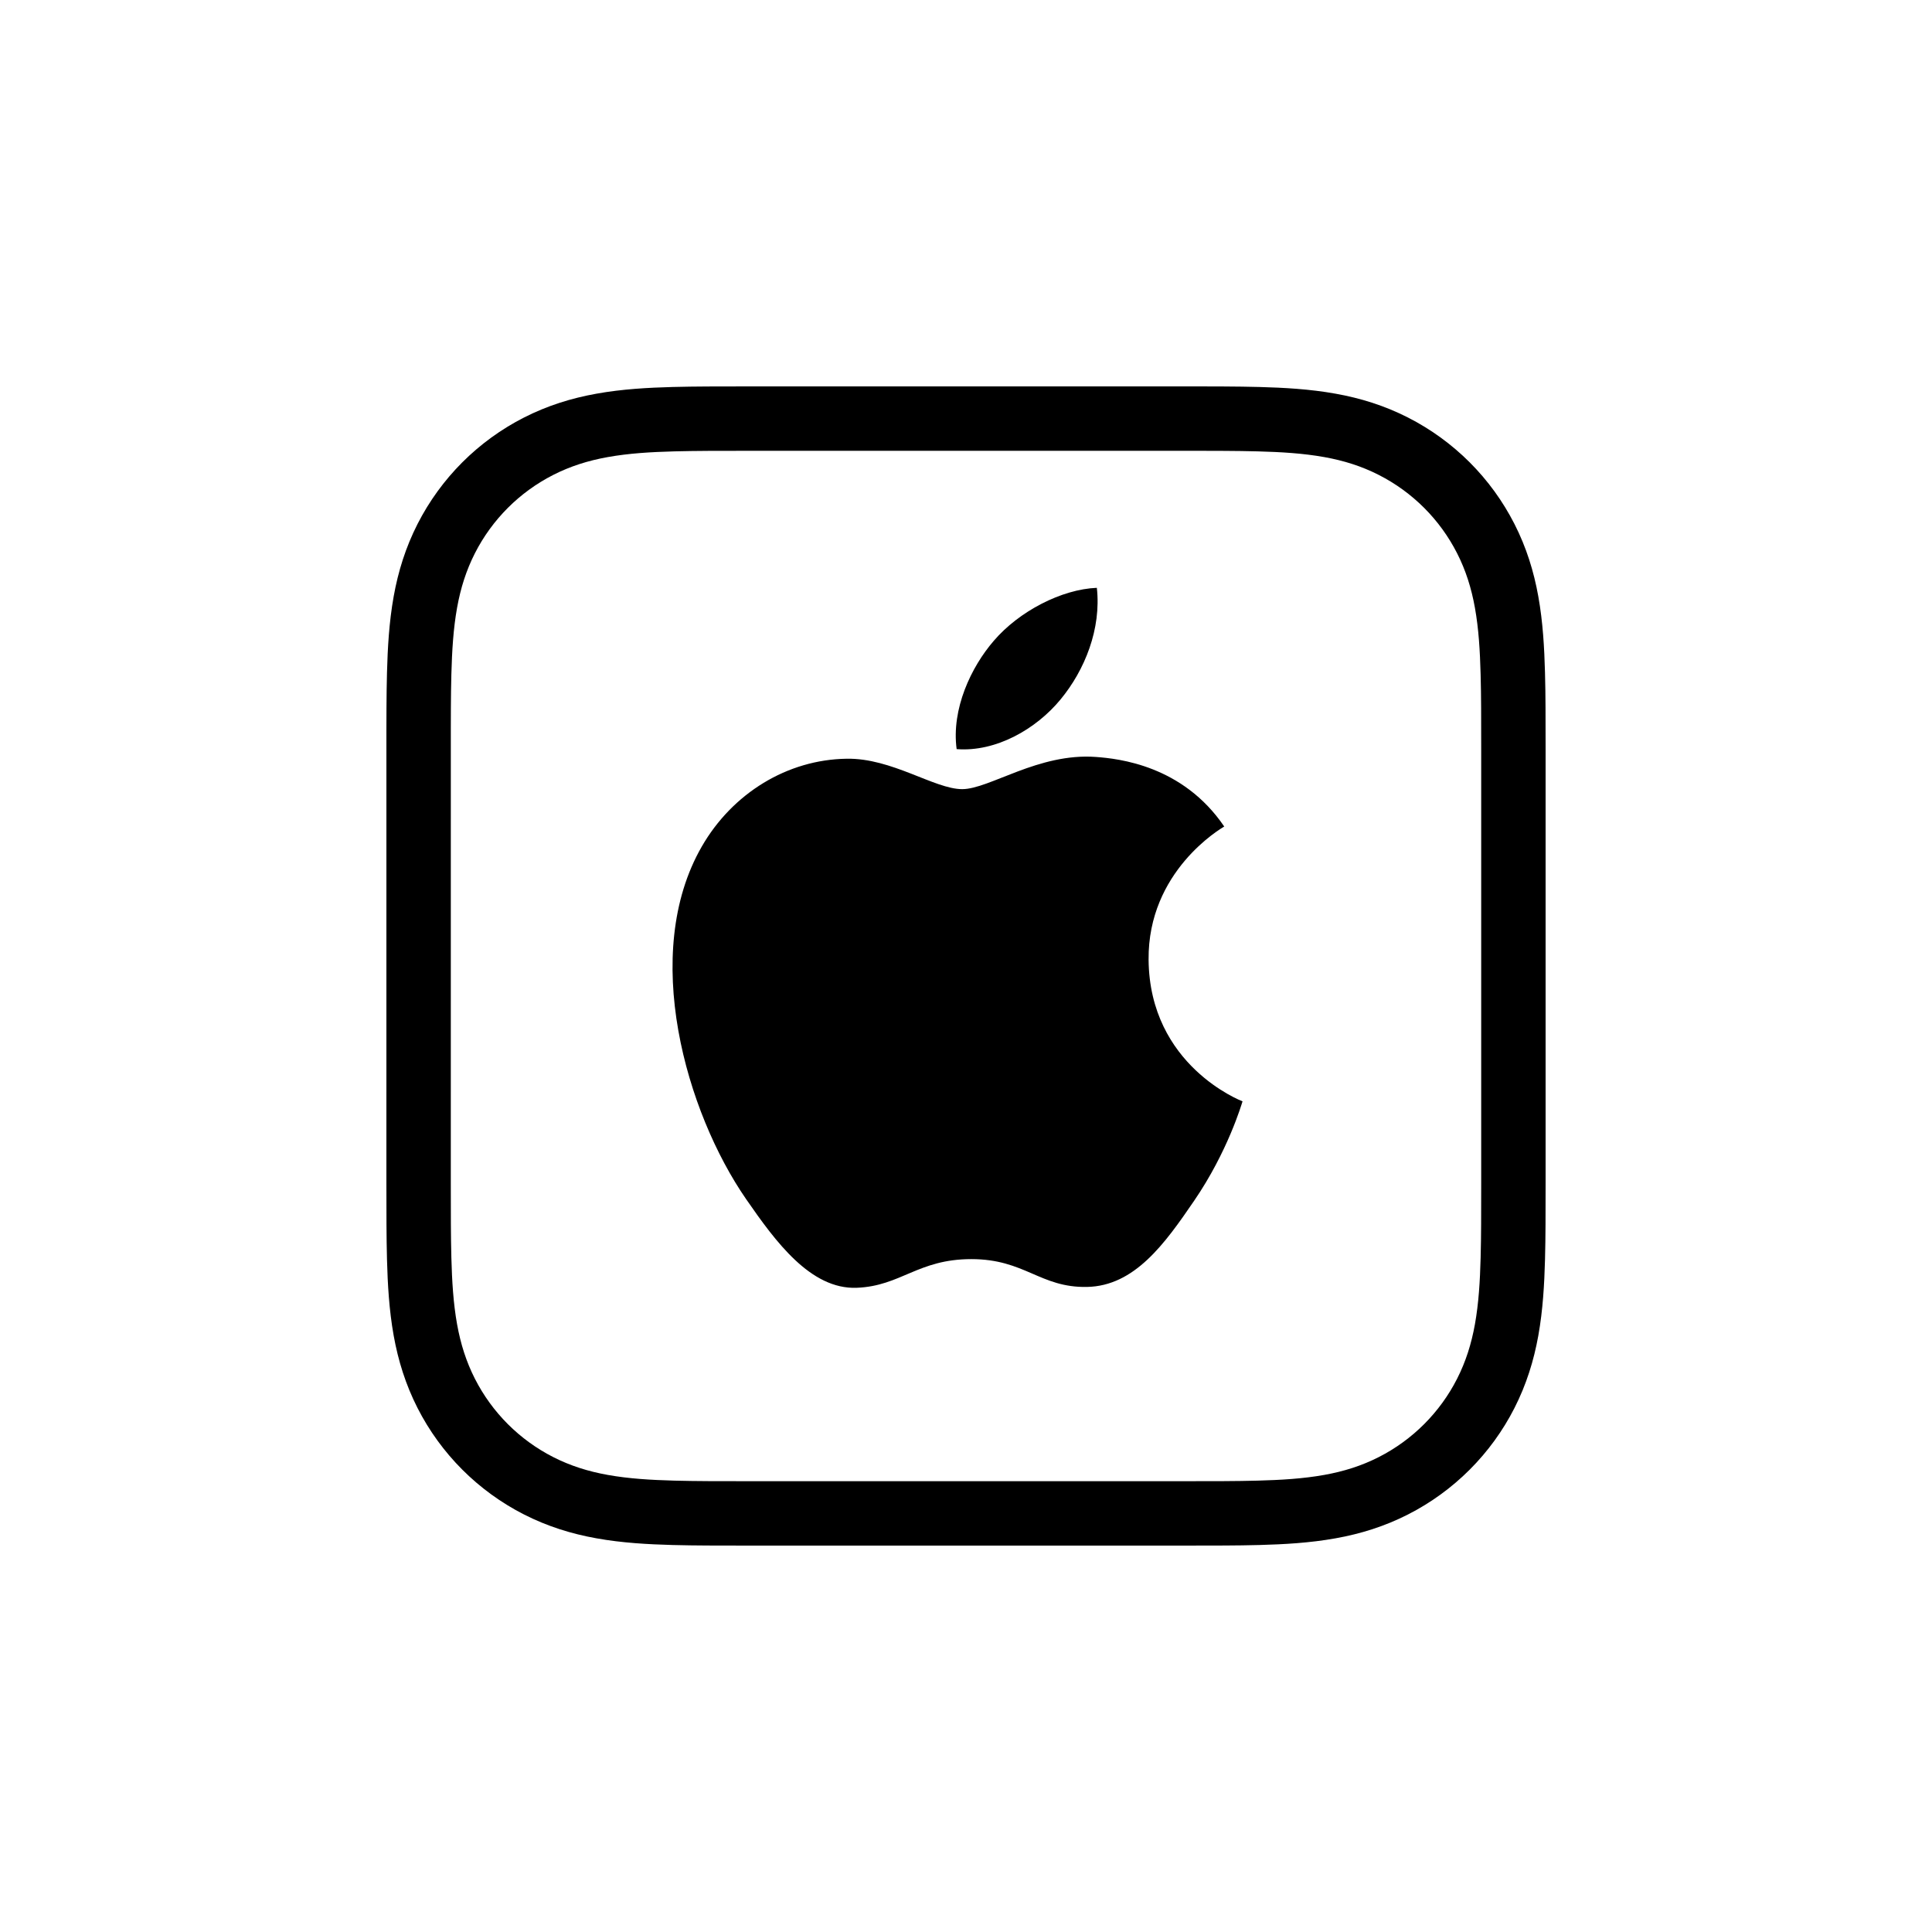 <?xml version="1.0" encoding="UTF-8"?>
<svg width="120px" height="120px" viewBox="0 0 120 120" version="1.1" xmlns="http://www.w3.org/2000/svg" xmlns:xlink="http://www.w3.org/1999/xlink">
    <title>apple id copy 3</title>
    <g id="apple-id-copy-3" stroke="none" stroke-width="1" fill="none" fill-rule="evenodd">
        <g id="grey-badge" transform="translate(24, 24)" fill-rule="nonzero">
            <path d="M22.522,2 L50.761,2.001 L52.045,2.005 C52.755,2.009 53.466,2.017 54.176,2.036 C55.653,2.076 57.145,2.159 58.606,2.422 C59.994,2.671 61.287,3.075 62.547,3.717 C63.774,4.341 64.896,5.157 65.87,6.13 C66.843,7.103 67.658,8.225 68.283,9.452 C68.925,10.713 69.329,12.007 69.578,13.395 C69.841,14.856 69.923,16.347 69.963,17.824 C69.983,18.534 69.991,19.244 69.995,19.954 C70,20.81 70,21.666 70,22.522 L70,22.522 L70,49.477 C70,50.334 70,51.19 69.995,52.045 C69.991,52.755 69.983,53.466 69.964,54.176 C69.924,55.653 69.841,57.144 69.579,58.605 C69.329,59.993 68.925,61.286 68.283,62.548 C67.659,63.775 66.843,64.897 65.87,65.87 C64.897,66.843 63.774,67.659 62.548,68.283 C61.287,68.925 59.994,69.329 58.606,69.578 C57.145,69.841 55.654,69.924 54.176,69.964 C53.466,69.983 52.756,69.991 52.046,69.995 C51.19,70 50.334,70 49.477,70 L49.477,70 L22.523,70 C21.666,70 20.81,70 19.955,69.995 C19.244,69.991 18.534,69.983 17.824,69.964 C16.346,69.923 14.855,69.841 13.394,69.578 C12.006,69.329 10.713,68.925 9.452,68.283 C8.226,67.659 7.103,66.843 6.13,65.87 C5.157,64.897 4.342,63.775 3.717,62.548 C3.075,61.286 2.671,59.993 2.421,58.605 C2.159,57.144 2.076,55.653 2.036,54.176 C2.017,53.466 2.009,52.755 2.005,52.046 C2,51.19 2,50.334 2,49.477 L2,49.477 L2.001,21.239 L2.005,19.955 C2.009,19.244 2.017,18.534 2.036,17.824 C2.076,16.347 2.159,14.856 2.421,13.395 C2.671,12.007 3.075,10.714 3.717,9.452 C4.342,8.225 5.157,7.103 6.13,6.13 C7.103,5.157 8.226,4.341 9.452,3.717 C10.713,3.075 12.006,2.671 13.394,2.422 C14.855,2.159 16.346,2.076 17.824,2.036 C18.534,2.017 19.244,2.009 19.954,2.005 C20.81,2 21.666,2 22.522,2 L22.522,2 Z" id="Path" stroke="#000000" stroke-width="4"></path>
            <g id="Group" transform="translate(17.772, 12.511)" fill="#000000">
                <path d="M26.302,10.505 C22.723,10.24 19.686,12.504 17.992,12.504 C16.273,12.504 13.623,10.562 10.812,10.615 C7.122,10.669 3.722,12.762 1.819,16.066 C-2.014,22.718 0.84,32.576 4.574,37.974 C6.4,40.612 8.578,43.584 11.438,43.476 C14.192,43.368 15.234,41.695 18.562,41.695 C21.888,41.695 22.827,43.476 25.739,43.423 C28.702,43.368 30.58,40.73 32.393,38.078 C34.491,35.016 35.353,32.052 35.404,31.895 C35.338,31.87 29.627,29.679 29.569,23.098 C29.518,17.597 34.06,14.952 34.267,14.825 C31.688,11.027 27.705,10.609 26.302,10.505 Z" id="Path"></path>
                <path d="M24.094,6.941 C25.614,5.104 26.637,2.545 26.355,0 C24.167,0.087 21.521,1.457 19.951,3.294 C18.546,4.92 17.312,7.525 17.647,10.018 C20.086,10.207 22.575,8.78 24.094,6.941 Z" id="Path"></path>
            </g>
        </g>
    </g>
</svg>